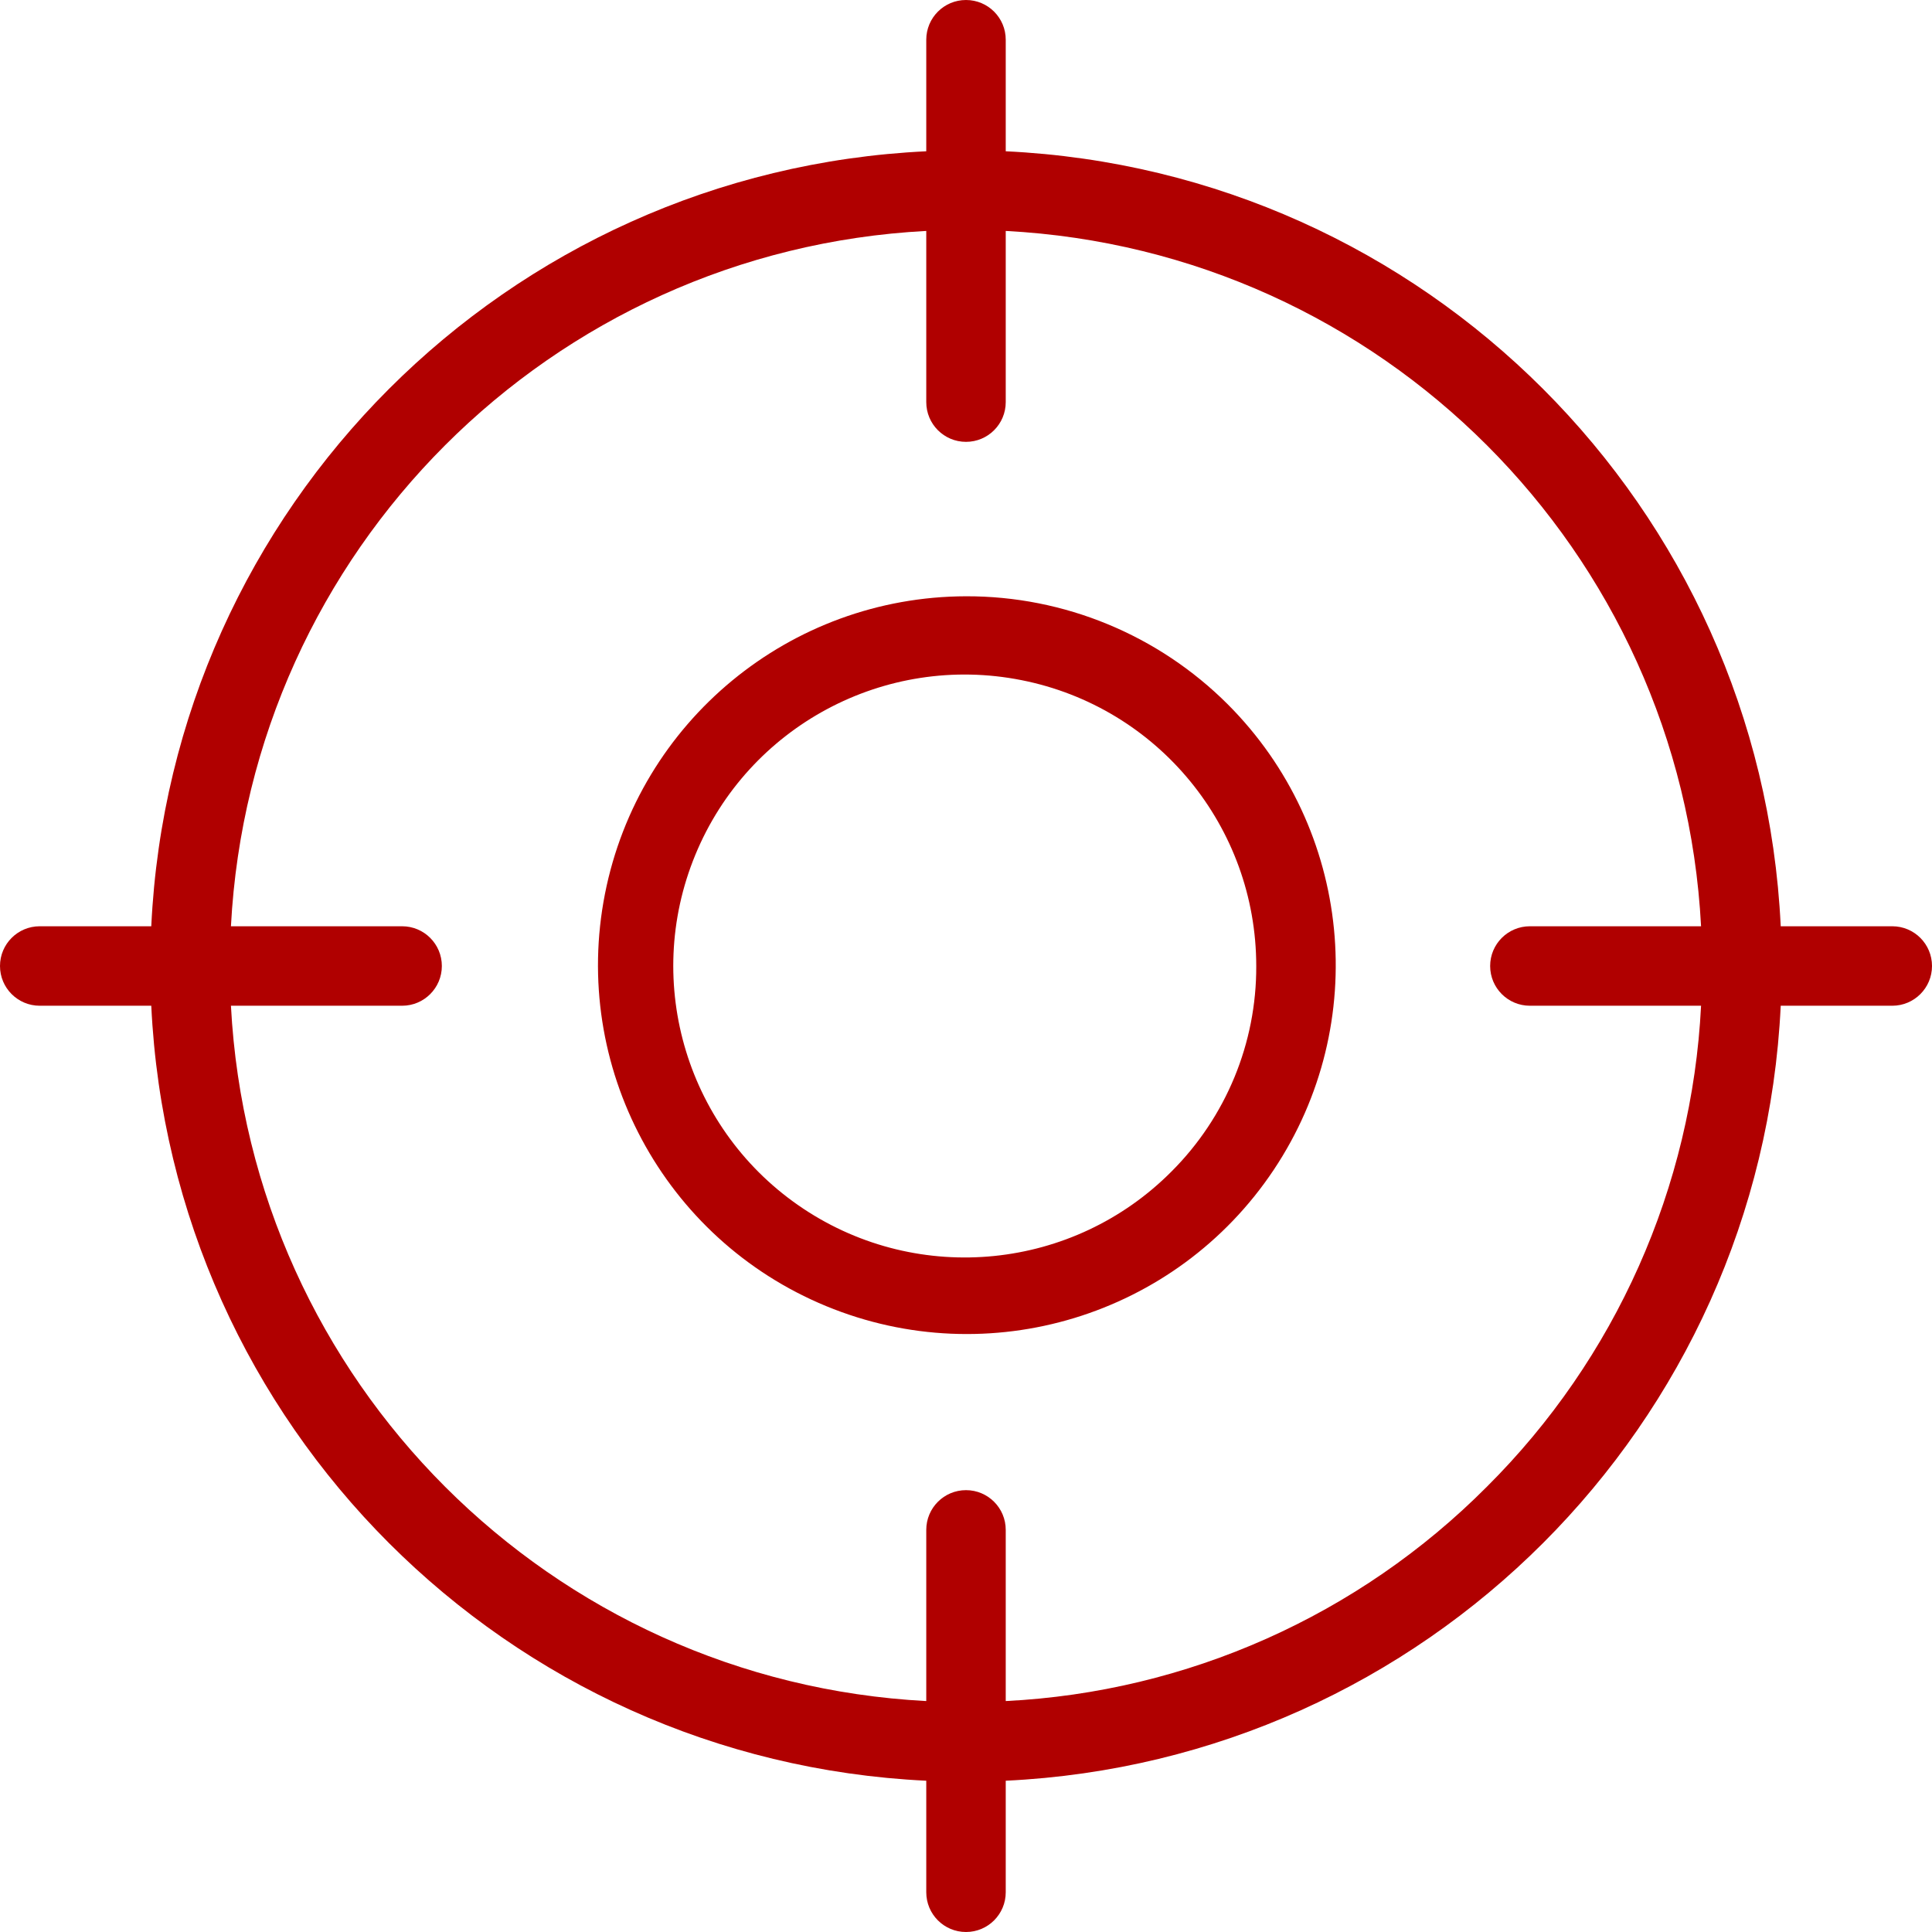 <?xml version="1.0" encoding="UTF-8"?> <svg xmlns="http://www.w3.org/2000/svg" width="30" height="30" viewBox="0 0 30 30" fill="none"> <path d="M15 9.259C12.269 9.265 9.922 11.2 9.394 13.879C8.866 16.559 10.304 19.239 12.828 20.281C15.353 21.323 18.262 20.438 19.778 18.166C21.294 15.894 20.995 12.868 19.064 10.936C17.986 9.859 16.524 9.255 15 9.259ZM18.191 18.191C16.668 19.723 14.274 19.965 12.475 18.769C10.676 17.573 9.973 15.272 10.797 13.274C11.62 11.277 13.741 10.141 15.86 10.561C17.98 10.98 19.506 12.839 19.507 15C19.512 16.197 19.038 17.345 18.191 18.191Z" fill="#B00000"></path> <path d="M29.383 14.383H27.651C27.341 7.869 22.131 2.659 15.617 2.349V0.617C15.617 0.276 15.341 0 15 0C14.659 0 14.383 0.276 14.383 0.617V2.349C7.869 2.659 2.659 7.869 2.349 14.383H0.617C0.276 14.383 0 14.659 0 15C0 15.341 0.276 15.617 0.617 15.617H2.349C2.659 22.131 7.869 27.341 14.383 27.651V29.383C14.383 29.724 14.659 30 15 30C15.341 30 15.617 29.724 15.617 29.383V27.651C22.131 27.341 27.341 22.131 27.651 15.617H29.383C29.724 15.617 30 15.341 30 15C30 14.659 29.724 14.383 29.383 14.383ZM23.087 23.087C21.098 25.086 18.434 26.273 15.617 26.414V23.756C15.617 23.415 15.341 23.139 15 23.139C14.659 23.139 14.383 23.415 14.383 23.756V26.414C8.552 26.108 3.892 21.448 3.586 15.617H6.244C6.585 15.617 6.861 15.341 6.861 15C6.861 14.659 6.585 14.383 6.244 14.383H3.586C3.892 8.552 8.552 3.892 14.383 3.586V6.244C14.383 6.585 14.659 6.861 15 6.861C15.341 6.861 15.617 6.585 15.617 6.244V3.586C21.448 3.892 26.108 8.552 26.414 14.383H23.756C23.415 14.383 23.139 14.659 23.139 15C23.139 15.341 23.415 15.617 23.756 15.617H26.414C26.273 18.434 25.086 21.098 23.087 23.087Z" fill="#B00000"></path> </svg> 